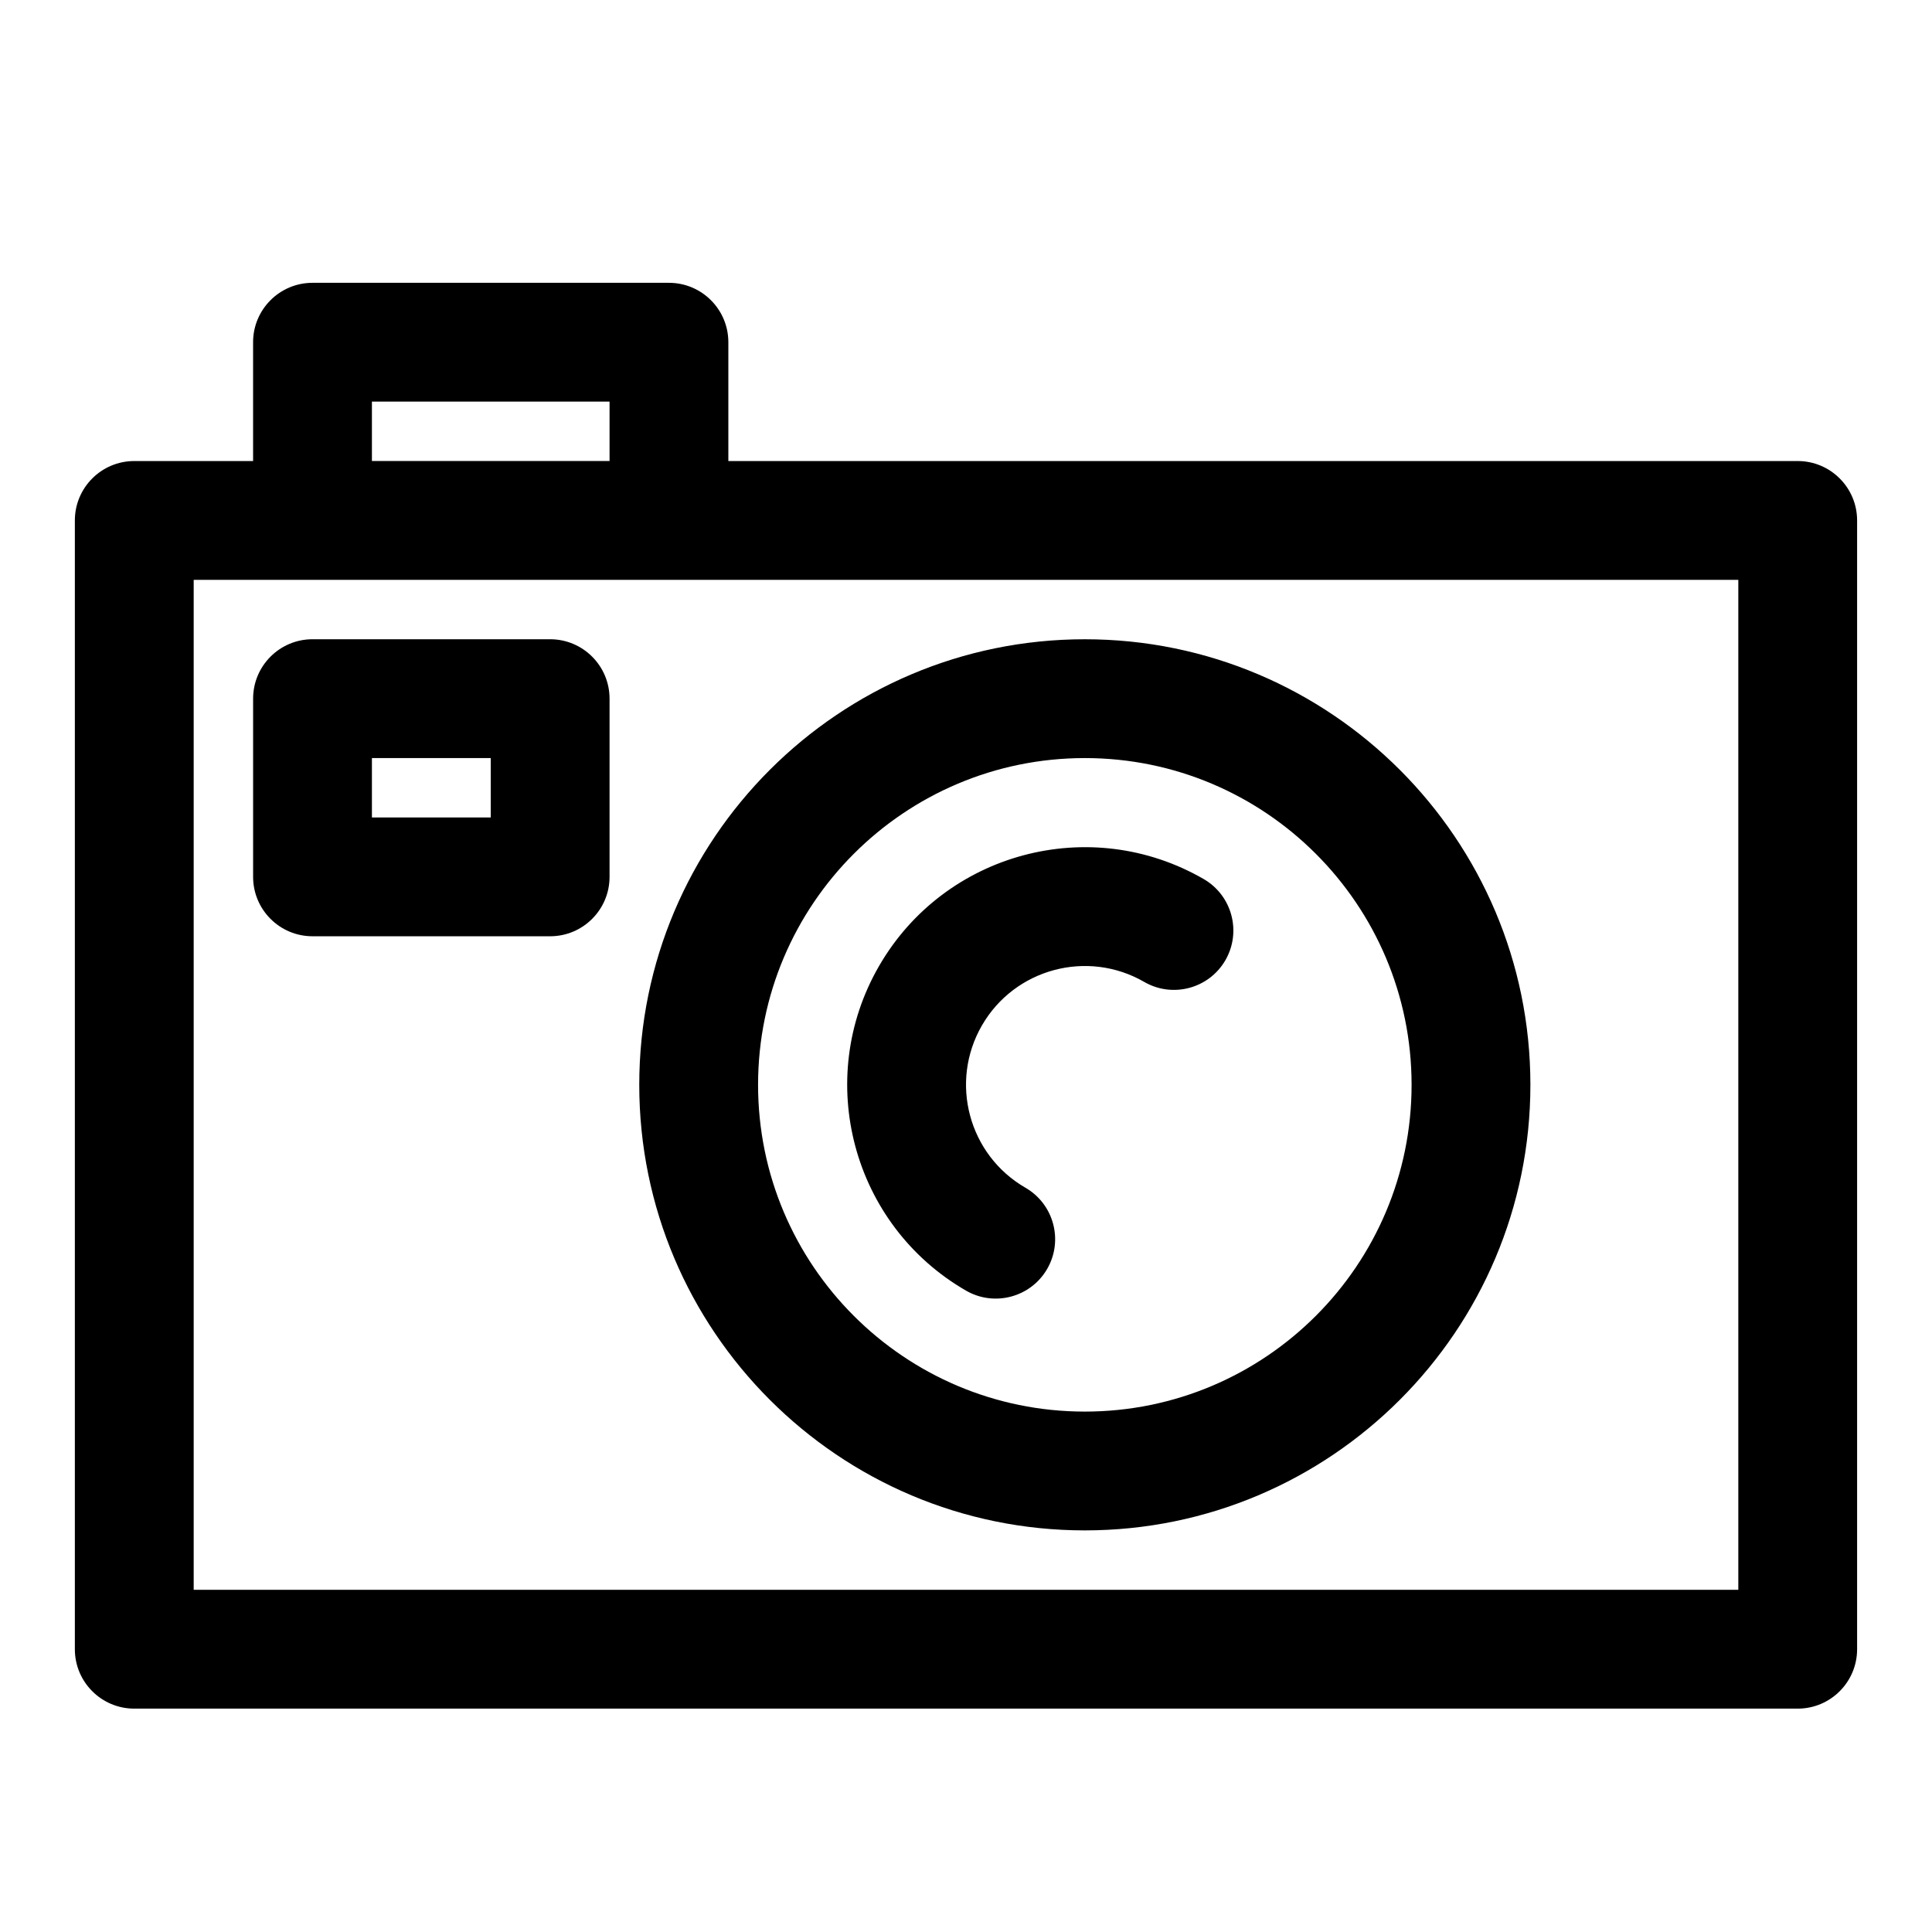 <?xml version="1.0" encoding="UTF-8"?>
<!-- Uploaded to: ICON Repo, www.iconrepo.com, Generator: ICON Repo Mixer Tools -->
<svg fill="#000000" width="800px" height="800px" version="1.1" viewBox="144 144 512 512" xmlns="http://www.w3.org/2000/svg">
 <path d="m211.07 266.18v-31.488c0-8.691 7.055-15.742 15.742-15.742h94.465c8.691 0 15.742 7.055 15.742 15.742v31.488h283.39c8.691 0 15.742 7.055 15.742 15.742v299.14c0 8.691-7.055 15.742-15.742 15.742h-440.83c-8.691 0-15.742-7.055-15.742-15.742v-299.14c0-8.691 7.055-15.742 15.742-15.742zm393.6 31.488h-409.34v267.65h409.34zm-173.18 15.742c-65.164 0-118.08 52.914-118.08 118.08 0 65.164 52.914 118.08 118.08 118.08 65.164 0 118.08-52.914 118.08-118.08 0-65.164-52.914-118.08-118.08-118.08zm0 31.488c47.801 0 86.594 38.793 86.594 86.594s-38.793 86.594-86.594 86.594-86.594-38.793-86.594-86.594 38.793-86.594 86.594-86.594zm-15.742 113.86c-15.051-8.691-20.215-27.961-11.523-43.012 8.691-15.051 27.961-20.215 43.012-11.523 7.527 4.344 17.16 1.762 21.508-5.762 4.344-7.527 1.762-17.16-5.762-21.508-30.102-17.383-68.645-7.055-86.027 23.051-17.383 30.102-7.055 68.645 23.051 86.027 7.527 4.344 17.16 1.762 21.508-5.762 4.344-7.527 1.762-17.16-5.762-21.508zm-110.21-129.61c0-8.691-7.055-15.742-15.742-15.742h-62.977c-8.691 0-15.742 7.055-15.742 15.742v47.23c0 8.691 7.055 15.742 15.742 15.742h62.977c8.691 0 15.742-7.055 15.742-15.742zm-62.977 15.742v15.742h31.488v-15.742zm62.977-78.719v-15.742h-62.977v15.742z" fill-rule="evenodd"/>
</svg>